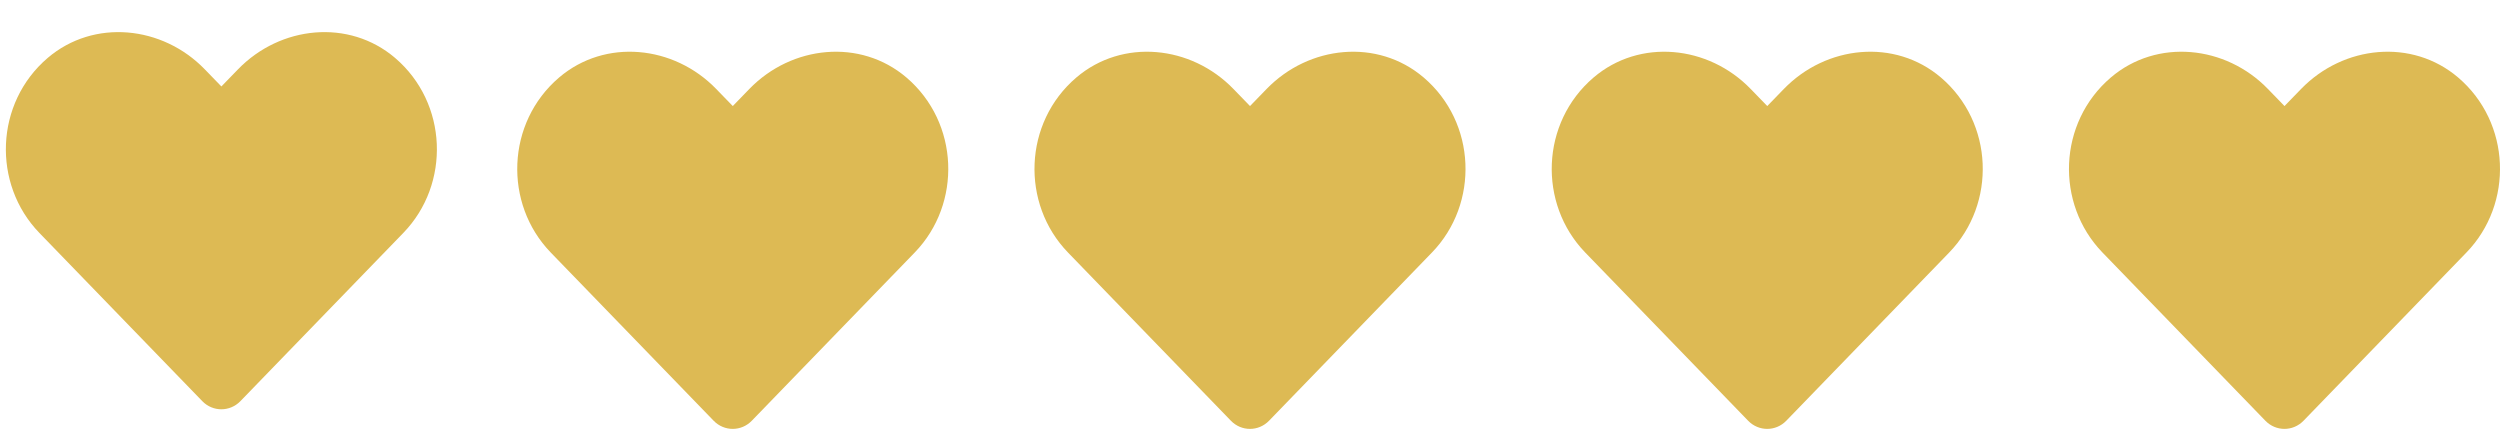 <svg width="145" height="26" viewBox="0 0 145 26" fill="none" xmlns="http://www.w3.org/2000/svg">
<g clip-path="url(#clip0_42_12)">
<path d="M22.914 3.359C20.238 1.078 16.258 1.488 13.802 4.023L12.84 5.014L11.879 4.023C9.427 1.488 5.443 1.078 2.767 3.359C-0.299 5.976 -0.46 10.673 2.284 13.51L11.732 23.266C12.342 23.896 13.334 23.896 13.944 23.266L23.392 13.51C26.141 10.673 25.98 5.976 22.914 3.359V3.359Z" fill="#DDBA54"/>
</g>
<path d="M52.574 4.496C49.898 2.215 45.919 2.626 43.462 5.16L42.501 6.151L41.539 5.16C39.087 2.626 35.103 2.215 32.427 4.496C29.361 7.113 29.2 11.81 31.944 14.647L41.392 24.403C42.003 25.033 42.994 25.033 43.604 24.403L53.052 14.647C55.801 11.81 55.64 7.113 52.574 4.496V4.496Z" fill="#DDBA54"/>
<path d="M82.574 4.496C79.898 2.215 75.919 2.626 73.463 5.16L72.501 6.151L71.539 5.16C69.088 2.626 65.103 2.215 62.427 4.496C59.361 7.113 59.2 11.81 61.944 14.647L71.392 24.403C72.003 25.033 72.994 25.033 73.604 24.403L83.052 14.647C85.801 11.81 85.64 7.113 82.574 4.496V4.496Z" fill="#DDBA54"/>
<path d="M112.574 4.496C109.898 2.215 105.919 2.626 103.463 5.16L102.501 6.151L101.539 5.16C99.088 2.626 95.103 2.215 92.427 4.496C89.361 7.113 89.2 11.81 91.944 14.647L101.392 24.403C102.003 25.033 102.994 25.033 103.604 24.403L113.052 14.647C115.801 11.81 115.64 7.113 112.574 4.496V4.496Z" fill="#DDBA54"/>
<path d="M142.574 4.496C139.898 2.215 135.919 2.626 133.463 5.16L132.501 6.151L131.539 5.16C129.088 2.626 125.103 2.215 122.427 4.496C119.361 7.113 119.2 11.81 121.944 14.647L131.392 24.403C132.003 25.033 132.994 25.033 133.604 24.403L143.052 14.647C145.801 11.81 145.64 7.113 142.574 4.496V4.496Z" fill="#DDBA54"/>
<defs>
<clipPath id="clip0_42_12">
<rect width="25" height="25" fill="white" transform="translate(0.34 0.302)"/>
</clipPath>
</defs>
</svg>
